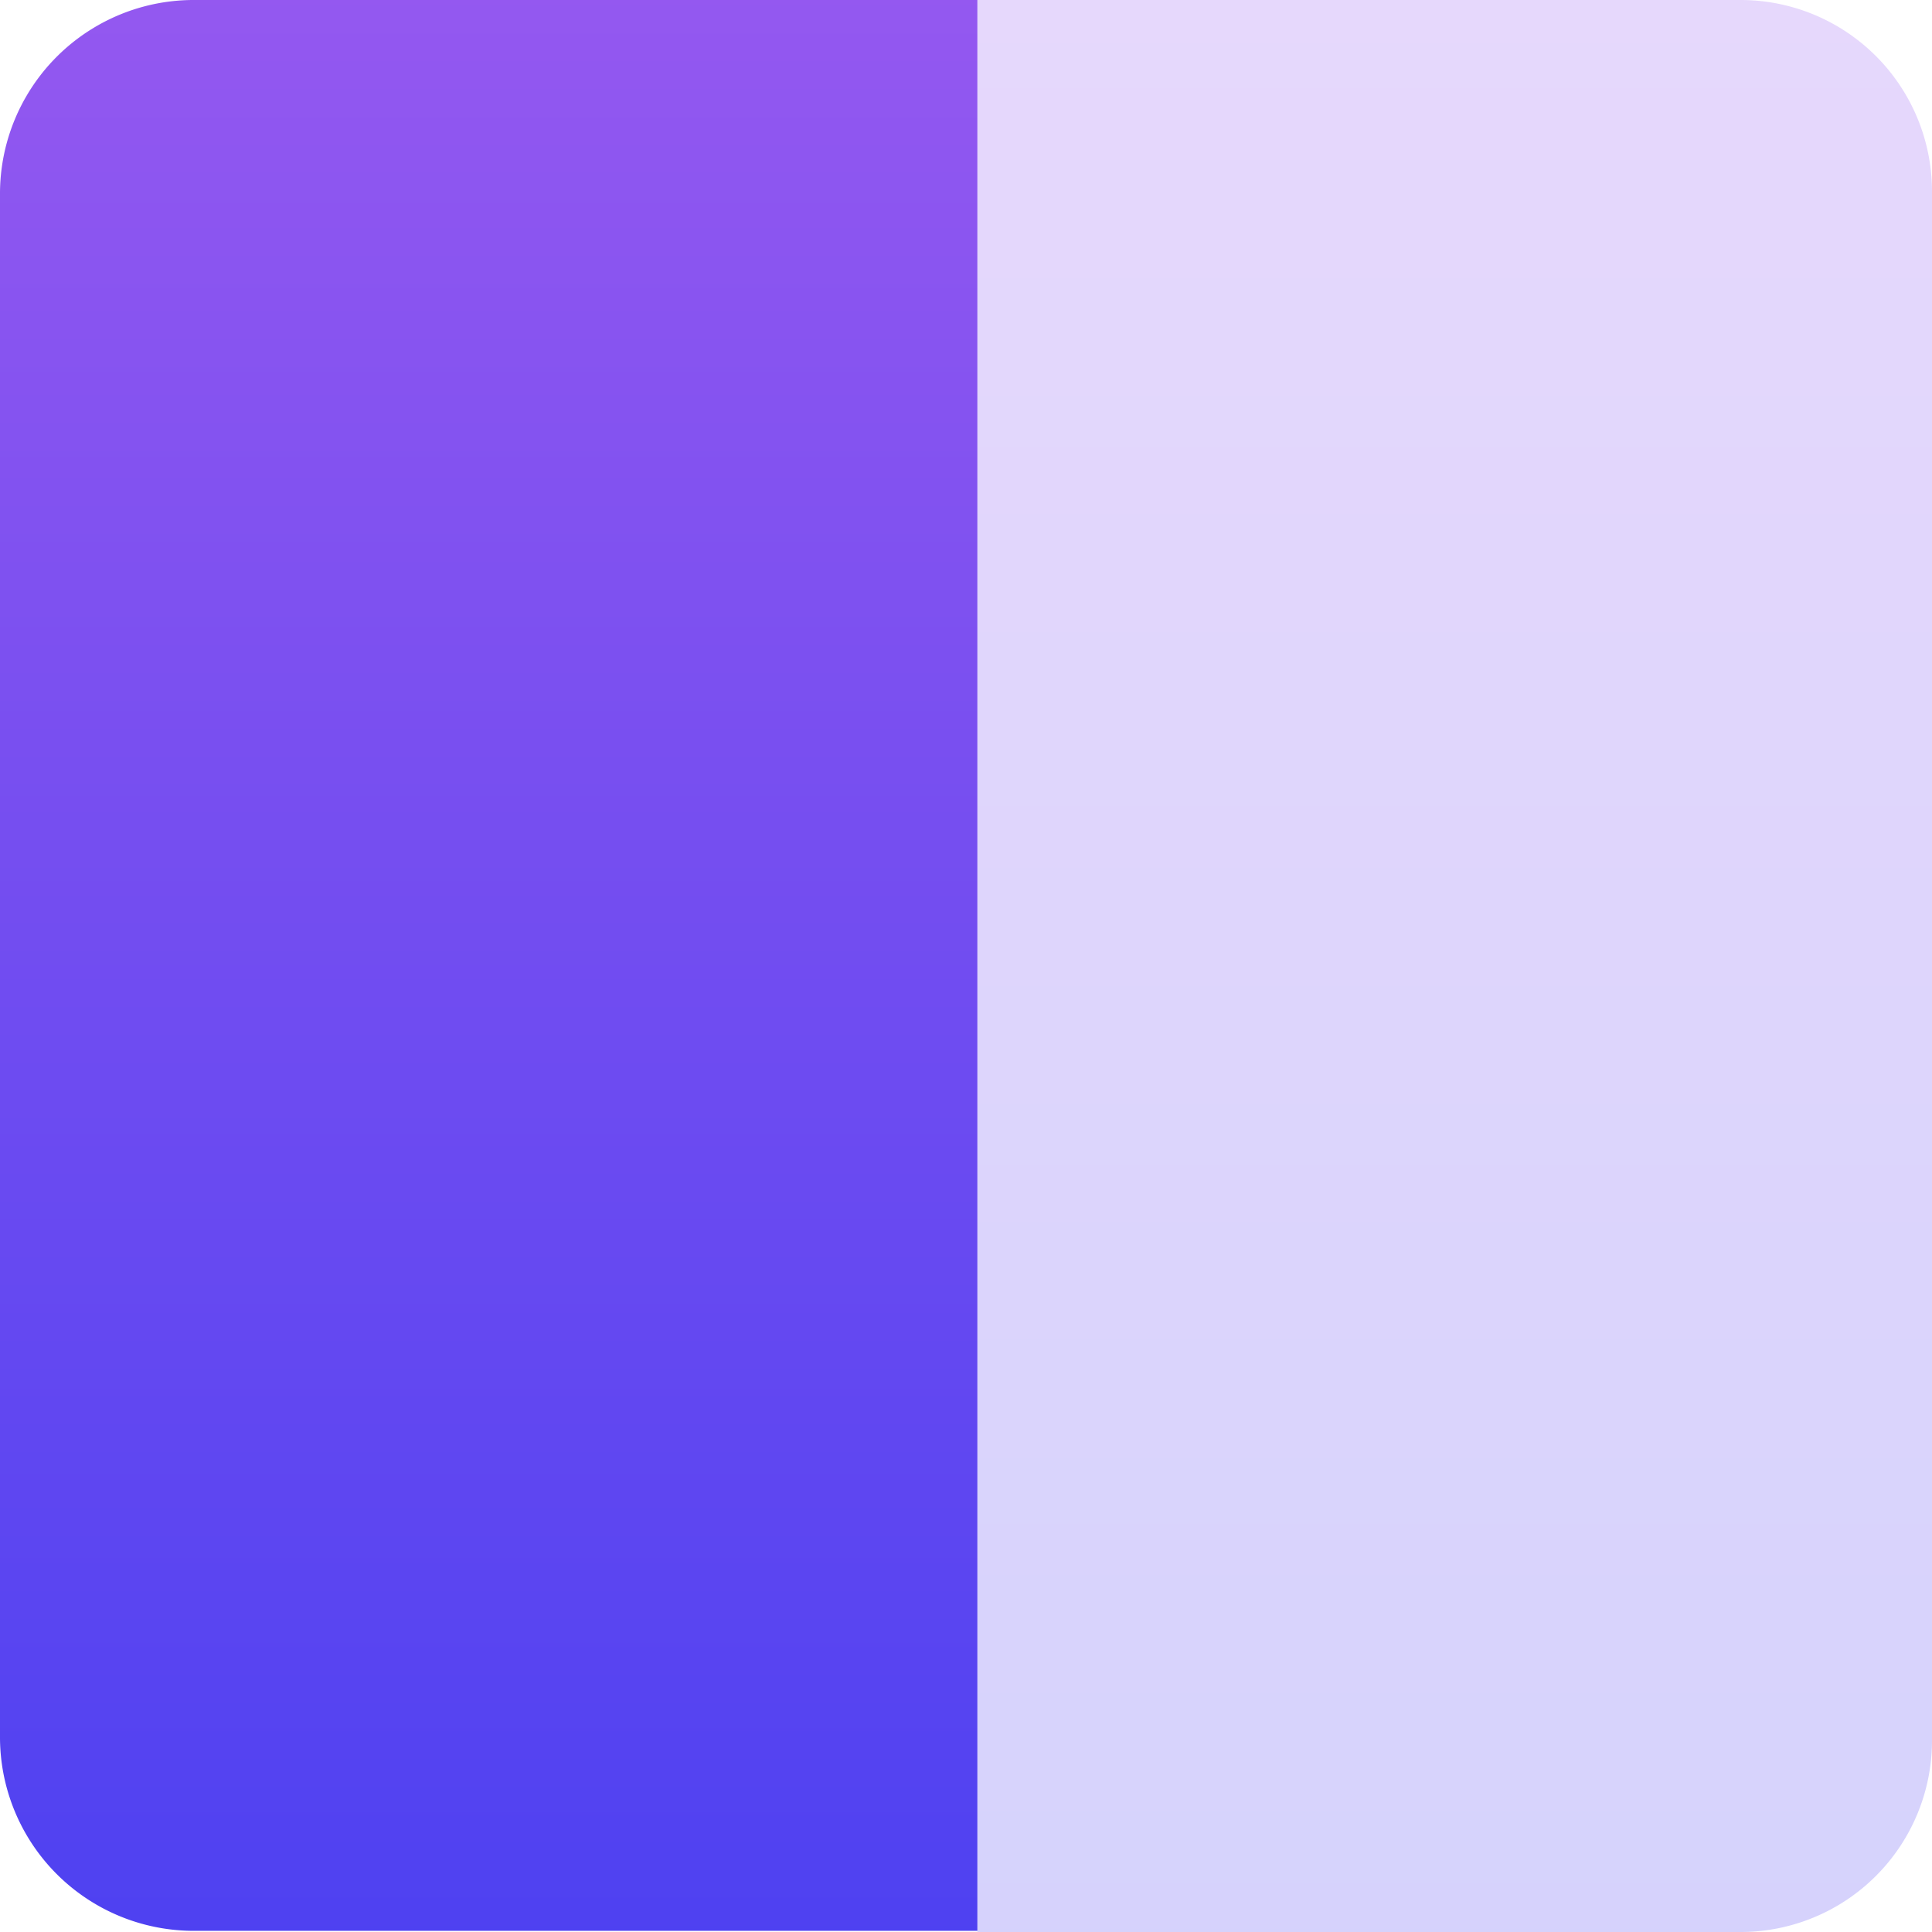 <svg xmlns="http://www.w3.org/2000/svg" xmlns:xlink="http://www.w3.org/1999/xlink" width="48" height="48" viewBox="0 0 48 48"><defs><style>.a{opacity:0.236;}.a,.b{fill:url(#a);}</style><linearGradient id="a" x1="0.5" x2="0.5" y2="1" gradientUnits="objectBoundingBox"><stop offset="0" stop-color="#9458f0"/><stop offset="1" stop-color="#4e41f1"/></linearGradient></defs><path class="a" d="M90.735,61.98H71.75v48H90.735a4.757,4.757,0,0,0,4.732-4.789V66.769A4.757,4.757,0,0,0,90.735,61.98Z" transform="translate(-47.467 -61.98)"/><path class="b" d="M68.085,61.98a4.813,4.813,0,0,0-4.845,4.789v38.393a4.813,4.813,0,0,0,4.845,4.789H87.523V61.98Z" transform="translate(-63.24 -61.98)"/></svg>